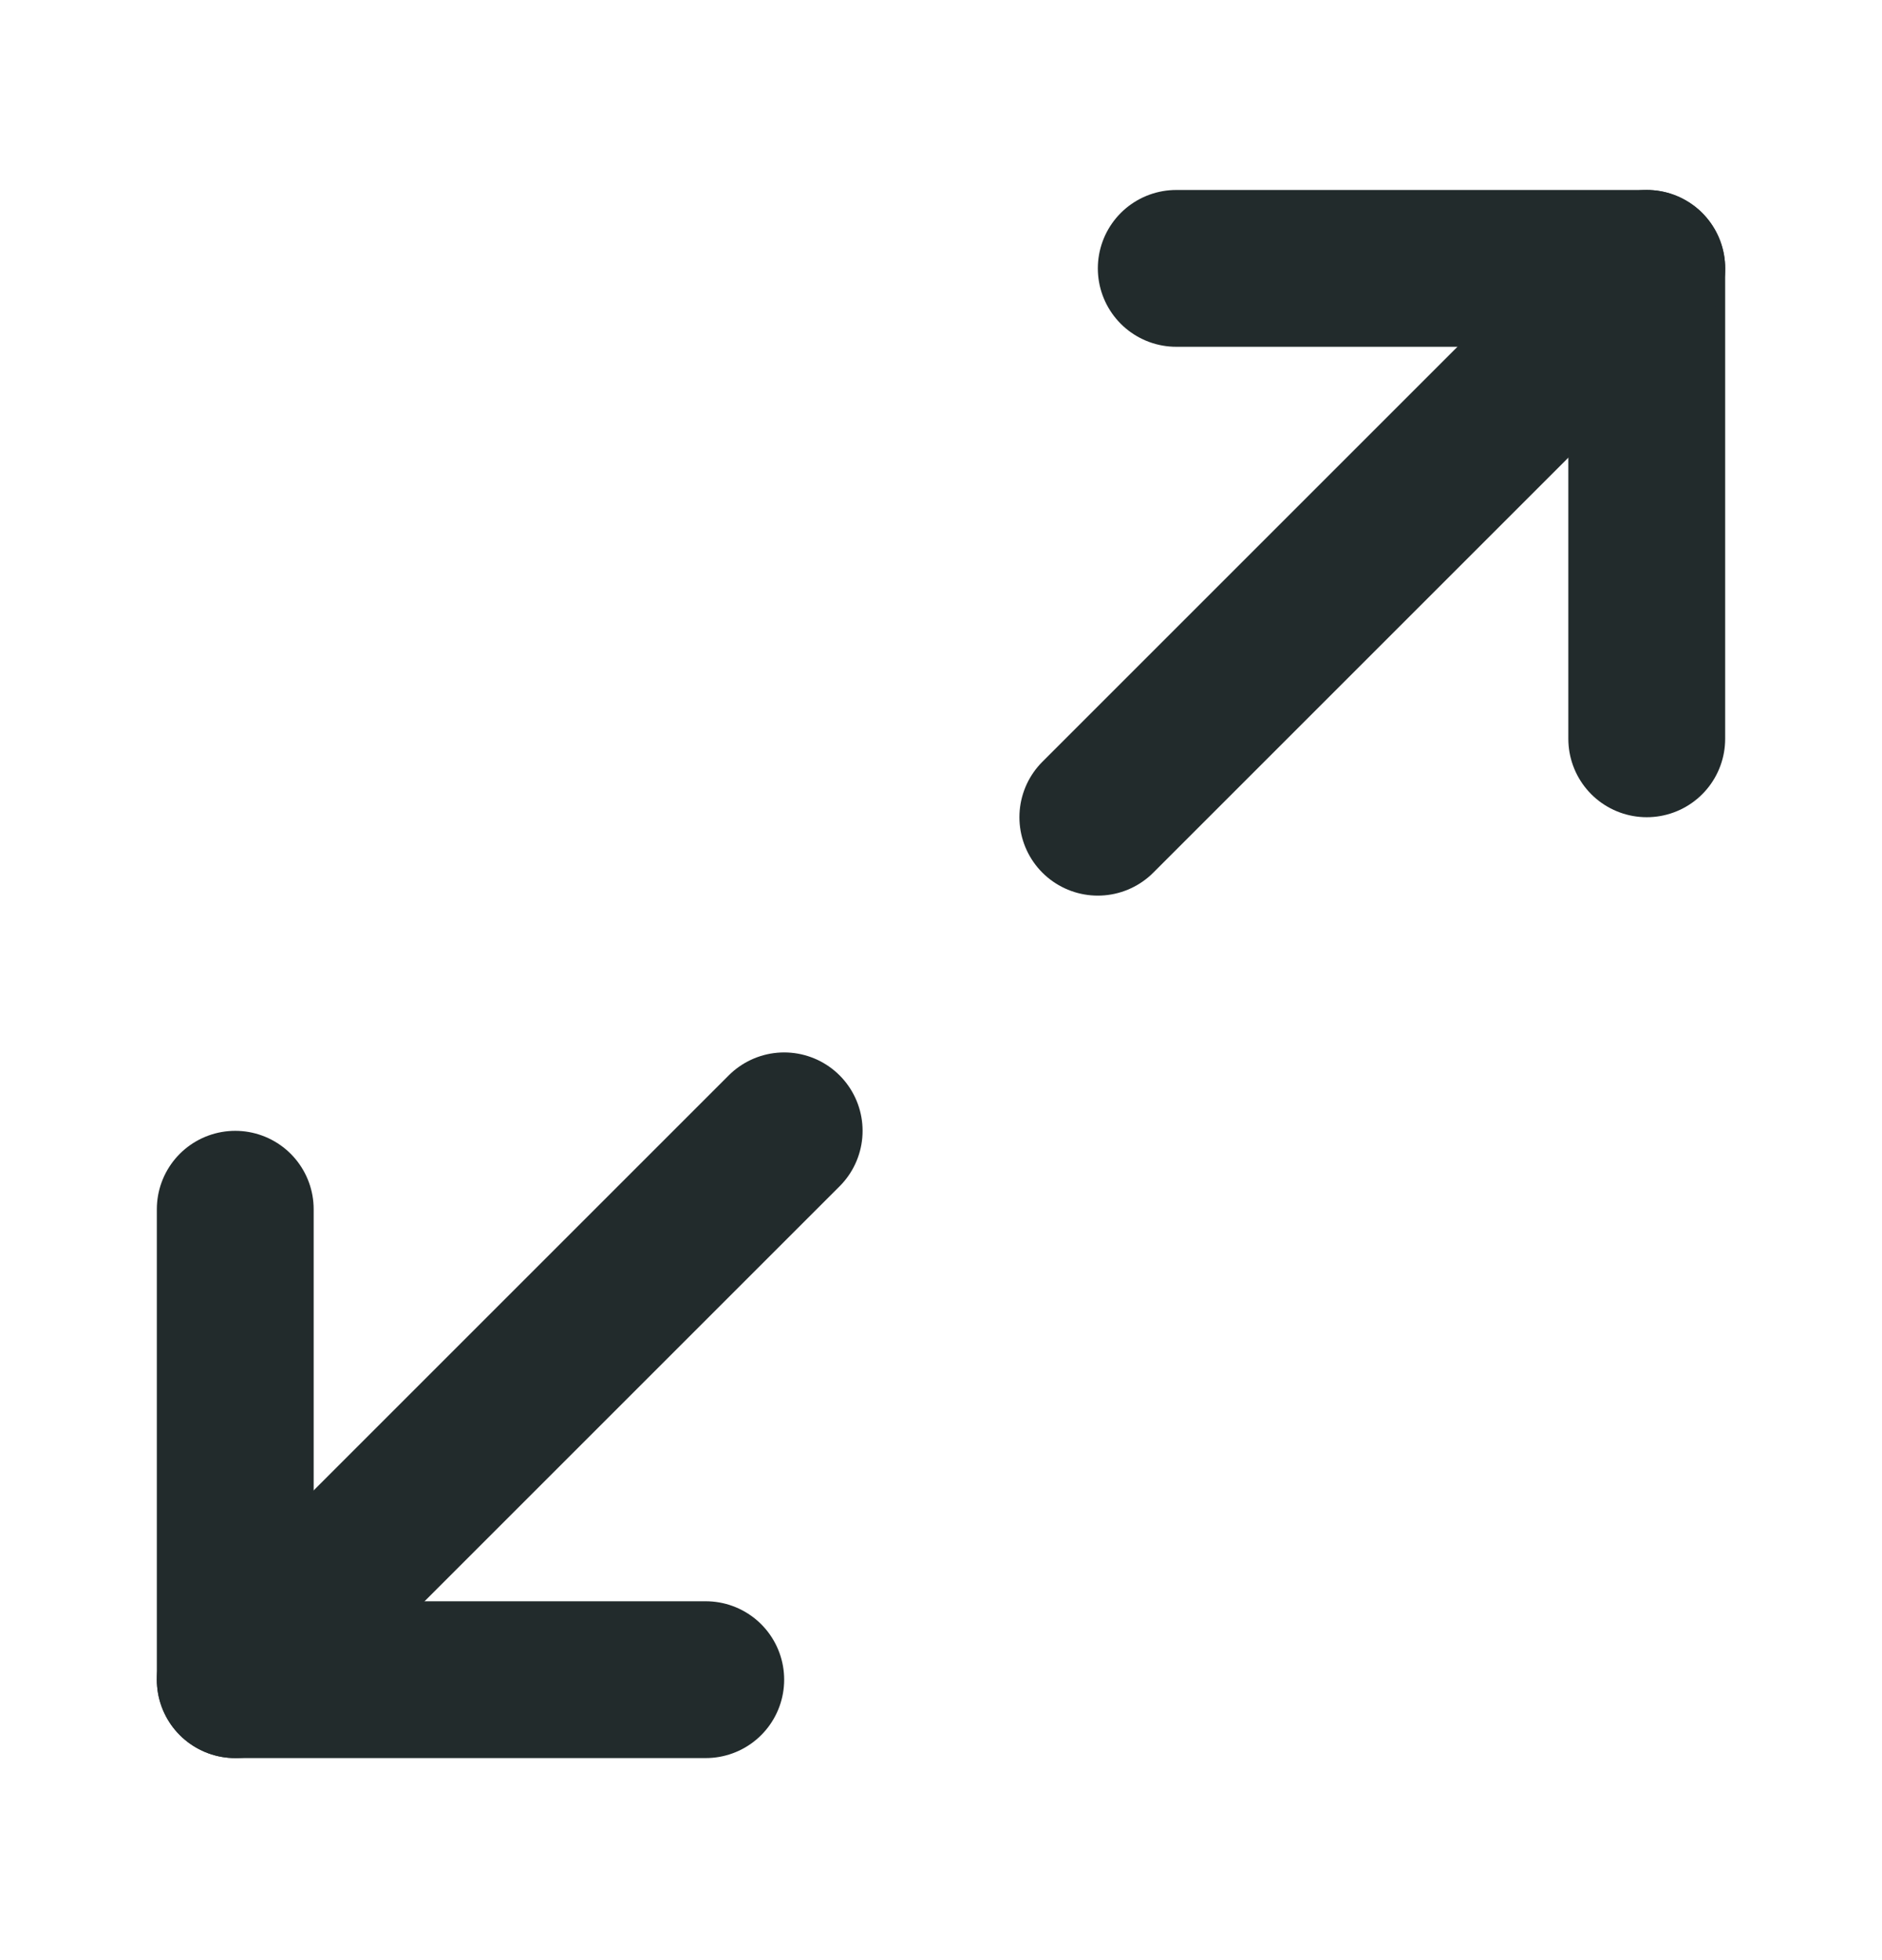 <svg xmlns="http://www.w3.org/2000/svg" fill="none" viewBox="0 0 24 25" height="25" width="24">
<path stroke-linejoin="round" stroke-linecap="round" stroke-width="2" stroke="#222B2C" d="M15 3.423H21V9.423"></path>
<path stroke-linejoin="round" stroke-linecap="round" stroke-width="2" stroke="#222B2C" d="M9 21.423H3V15.423"></path>
<path stroke-linejoin="round" stroke-linecap="round" stroke-width="2" stroke="#222B2C" d="M21 3.423L14 10.423"></path>
<path stroke-linejoin="round" stroke-linecap="round" stroke-width="2" stroke="#222B2C" d="M3 21.423L10 14.423"></path>
</svg>

